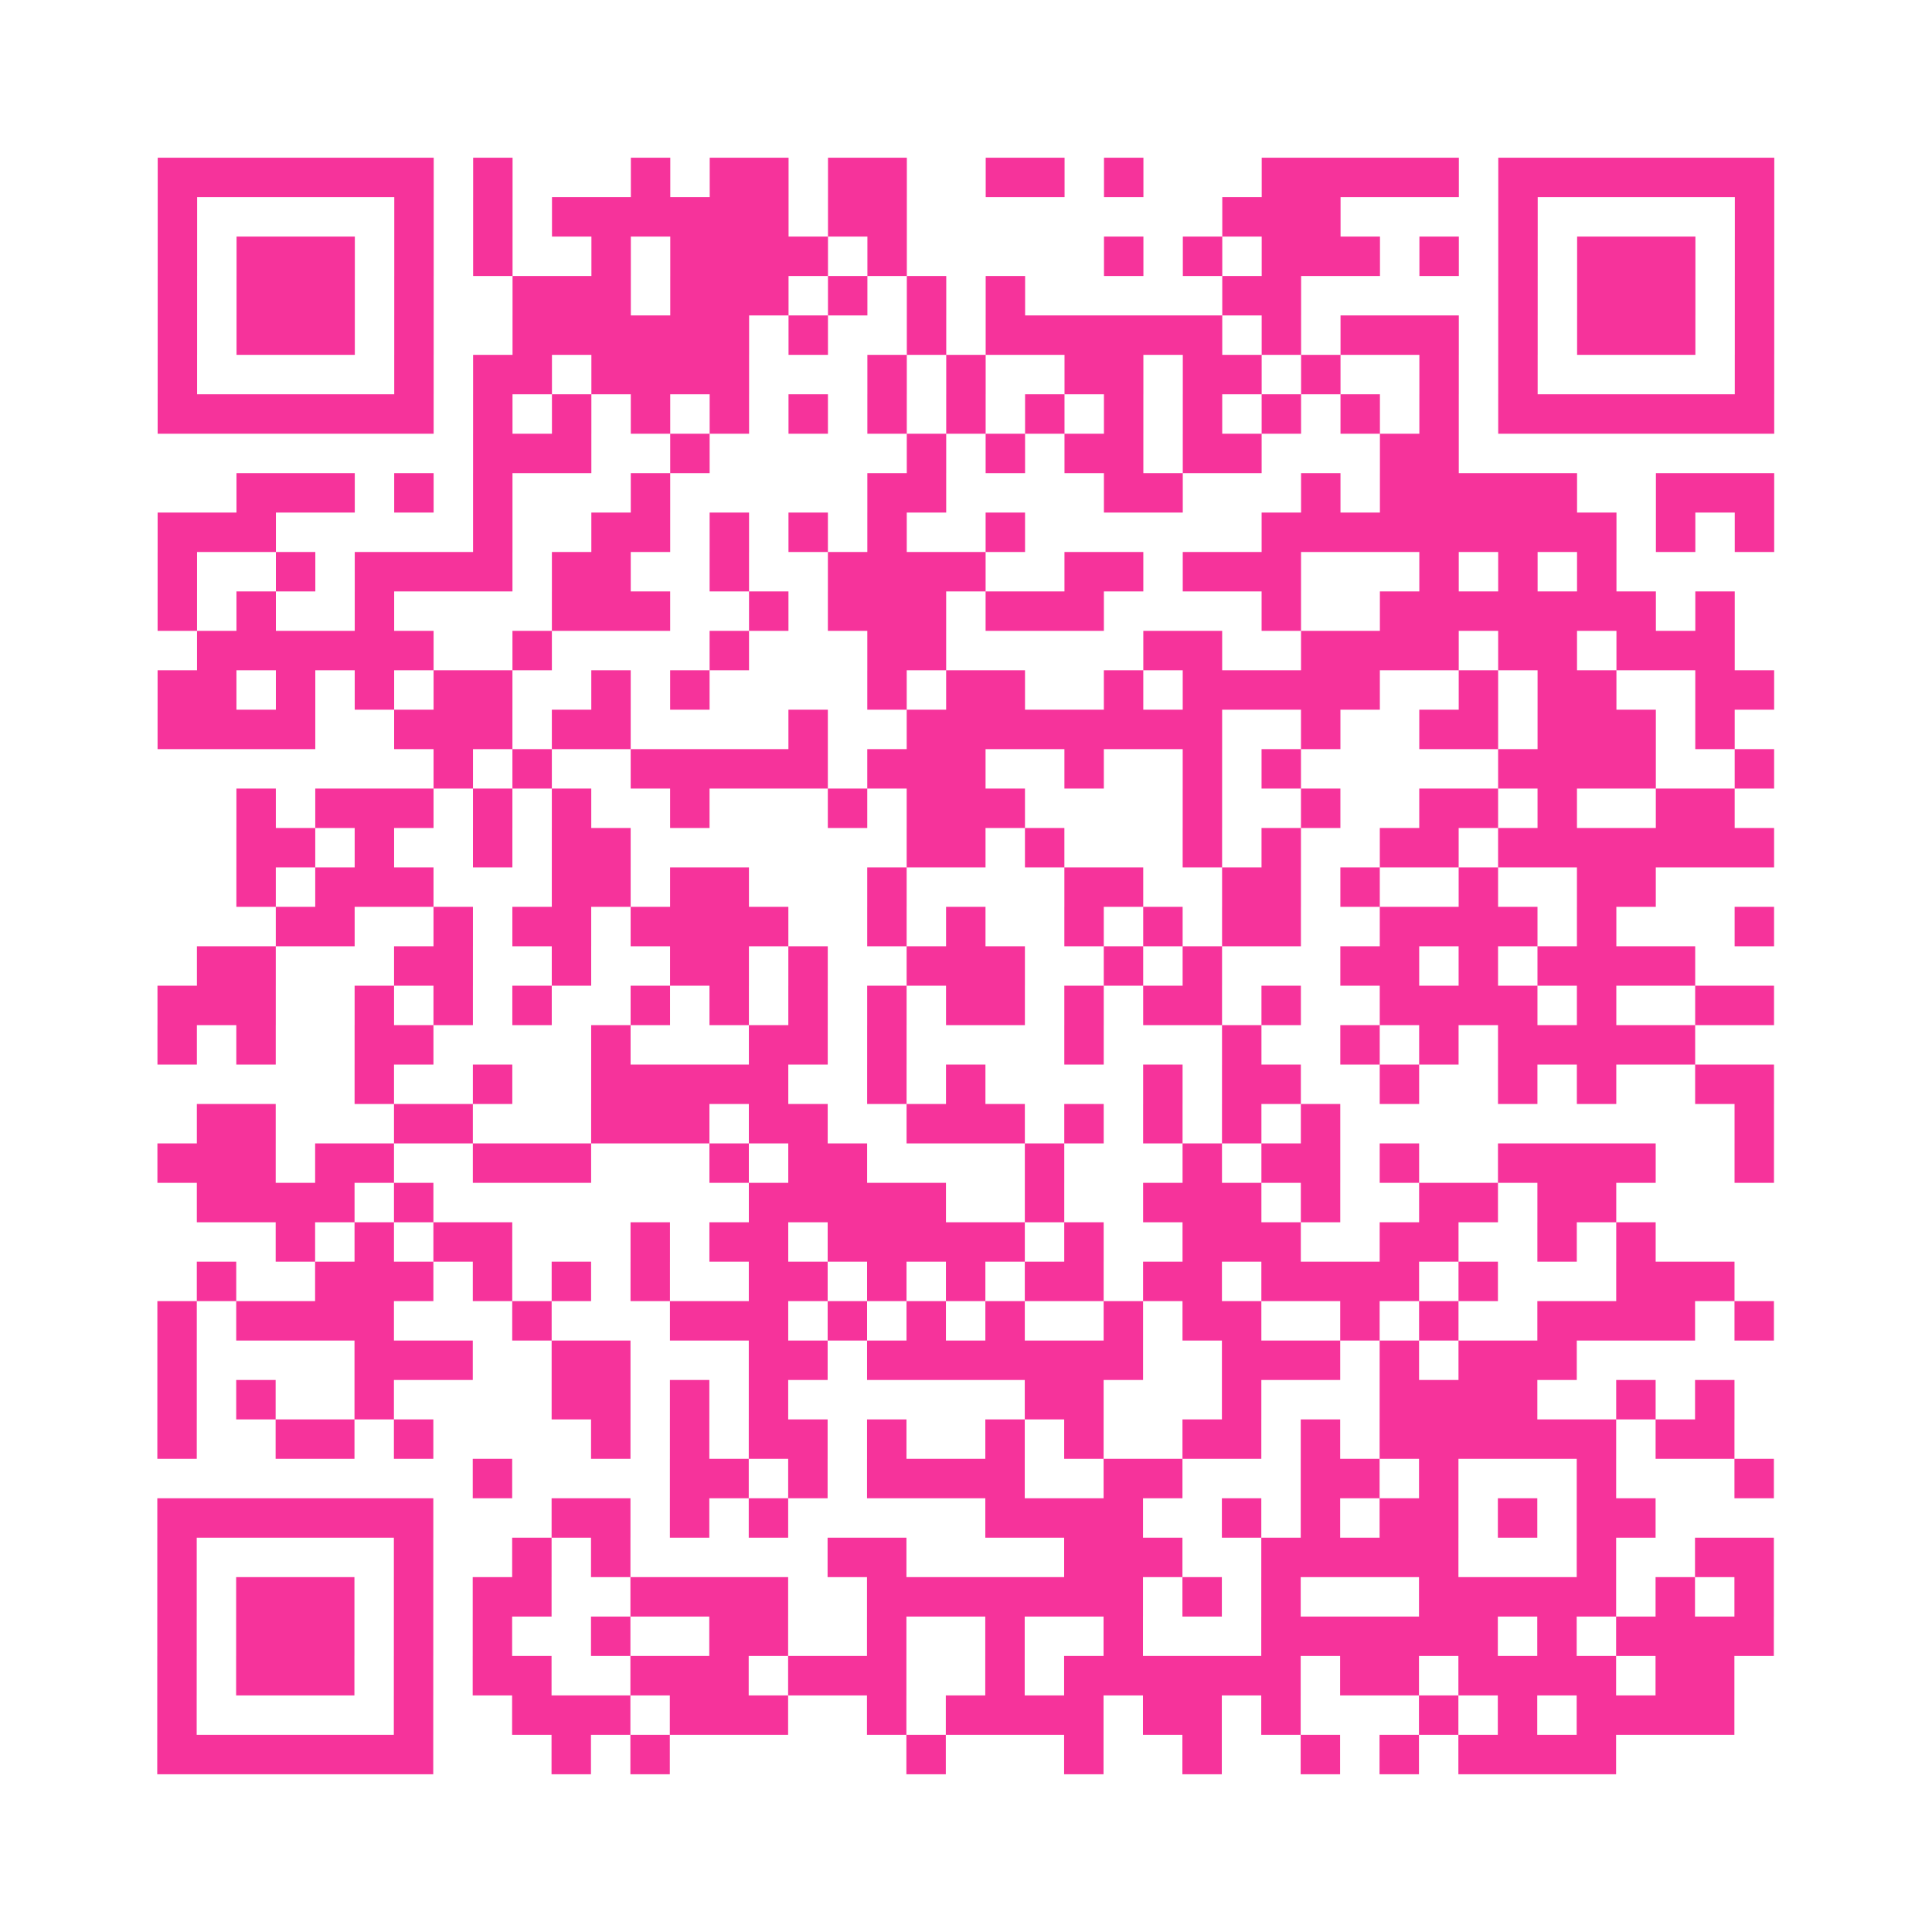 <?xml version="1.0" encoding="UTF-8"?>
<svg xmlns="http://www.w3.org/2000/svg" viewBox="0 0 49 49" class="pyqrcode"><path fill="transparent" d="M0 0h49v49h-49z"/><path stroke="#f6339b" class="pyqrline" d="M4 4.5h7m1 0h1m3 0h1m1 0h2m1 0h2m2 0h2m1 0h1m3 0h5m1 0h7m-41 1h1m5 0h1m1 0h1m1 0h6m1 0h2m8 0h3m4 0h1m5 0h1m-41 1h1m1 0h3m1 0h1m1 0h1m2 0h1m1 0h4m1 0h1m5 0h1m1 0h1m1 0h3m1 0h1m1 0h1m1 0h3m1 0h1m-41 1h1m1 0h3m1 0h1m2 0h3m1 0h3m1 0h1m1 0h1m1 0h1m5 0h2m5 0h1m1 0h3m1 0h1m-41 1h1m1 0h3m1 0h1m2 0h6m1 0h1m2 0h1m1 0h6m1 0h1m1 0h3m1 0h1m1 0h3m1 0h1m-41 1h1m5 0h1m1 0h2m1 0h4m3 0h1m1 0h1m2 0h2m1 0h2m1 0h1m2 0h1m1 0h1m5 0h1m-41 1h7m1 0h1m1 0h1m1 0h1m1 0h1m1 0h1m1 0h1m1 0h1m1 0h1m1 0h1m1 0h1m1 0h1m1 0h1m1 0h1m1 0h7m-33 1h3m2 0h1m5 0h1m1 0h1m1 0h2m1 0h2m3 0h2m-31 1h3m1 0h1m1 0h1m3 0h1m5 0h2m4 0h2m3 0h1m1 0h5m2 0h3m-41 1h3m5 0h1m2 0h2m1 0h1m1 0h1m1 0h1m2 0h1m6 0h9m1 0h1m1 0h1m-41 1h1m2 0h1m1 0h4m1 0h2m2 0h1m2 0h4m2 0h2m1 0h3m3 0h1m1 0h1m1 0h1m-37 1h1m1 0h1m2 0h1m4 0h3m2 0h1m1 0h3m1 0h3m4 0h1m2 0h7m1 0h1m-39 1h6m2 0h1m4 0h1m3 0h2m5 0h2m2 0h4m1 0h2m1 0h3m-40 1h2m1 0h1m1 0h1m1 0h2m2 0h1m1 0h1m4 0h1m1 0h2m2 0h1m1 0h5m2 0h1m1 0h2m2 0h2m-41 1h4m2 0h3m1 0h2m4 0h1m2 0h8m2 0h1m2 0h2m1 0h3m1 0h1m-33 1h1m1 0h1m2 0h5m1 0h3m2 0h1m2 0h1m1 0h1m5 0h4m2 0h1m-39 1h1m1 0h3m1 0h1m1 0h1m2 0h1m3 0h1m1 0h3m4 0h1m2 0h1m2 0h2m1 0h1m2 0h2m-38 1h2m1 0h1m2 0h1m1 0h2m7 0h2m1 0h1m3 0h1m1 0h1m2 0h2m1 0h7m-39 1h1m1 0h3m3 0h2m1 0h2m3 0h1m4 0h2m2 0h2m1 0h1m2 0h1m2 0h2m-35 1h2m2 0h1m1 0h2m1 0h4m2 0h1m1 0h1m2 0h1m1 0h1m1 0h2m2 0h4m1 0h1m3 0h1m-40 1h2m3 0h2m2 0h1m2 0h2m1 0h1m2 0h3m2 0h1m1 0h1m3 0h2m1 0h1m1 0h4m-39 1h3m2 0h1m1 0h1m1 0h1m2 0h1m1 0h1m1 0h1m1 0h1m1 0h2m1 0h1m1 0h2m1 0h1m2 0h4m1 0h1m2 0h2m-41 1h1m1 0h1m2 0h2m4 0h1m3 0h2m1 0h1m4 0h1m3 0h1m2 0h1m1 0h1m1 0h5m-34 1h1m2 0h1m2 0h5m2 0h1m1 0h1m4 0h1m1 0h2m2 0h1m2 0h1m1 0h1m2 0h2m-40 1h2m3 0h2m3 0h3m1 0h2m2 0h3m1 0h1m1 0h1m1 0h1m1 0h1m10 0h1m-41 1h3m1 0h2m2 0h3m3 0h1m1 0h2m4 0h1m3 0h1m1 0h2m1 0h1m2 0h4m2 0h1m-40 1h4m1 0h1m8 0h5m2 0h1m2 0h3m1 0h1m2 0h2m1 0h2m-34 1h1m1 0h1m1 0h2m3 0h1m1 0h2m1 0h5m1 0h1m2 0h3m2 0h2m2 0h1m1 0h1m-37 1h1m2 0h3m1 0h1m1 0h1m1 0h1m2 0h2m1 0h1m1 0h1m1 0h2m1 0h2m1 0h4m1 0h1m3 0h3m-40 1h1m1 0h4m3 0h1m3 0h3m1 0h1m1 0h1m1 0h1m2 0h1m1 0h2m2 0h1m1 0h1m2 0h4m1 0h1m-41 1h1m4 0h3m2 0h2m3 0h2m1 0h7m2 0h3m1 0h1m1 0h3m-36 1h1m1 0h1m2 0h1m4 0h2m1 0h1m1 0h1m6 0h2m3 0h1m3 0h4m2 0h1m1 0h1m-40 1h1m2 0h2m1 0h1m4 0h1m1 0h1m1 0h2m1 0h1m2 0h1m1 0h1m2 0h2m1 0h1m1 0h6m1 0h2m-32 1h1m4 0h2m1 0h1m1 0h4m2 0h2m3 0h2m1 0h1m3 0h1m3 0h1m-41 1h7m3 0h2m1 0h1m1 0h1m5 0h4m2 0h1m1 0h1m1 0h2m1 0h1m1 0h2m-38 1h1m5 0h1m2 0h1m1 0h1m5 0h2m4 0h3m2 0h5m3 0h1m2 0h2m-41 1h1m1 0h3m1 0h1m1 0h2m2 0h4m2 0h7m1 0h1m1 0h1m3 0h5m1 0h1m1 0h1m-41 1h1m1 0h3m1 0h1m1 0h1m2 0h1m2 0h2m2 0h1m2 0h1m2 0h1m3 0h6m1 0h1m1 0h4m-41 1h1m1 0h3m1 0h1m1 0h2m2 0h3m1 0h3m2 0h1m1 0h6m1 0h2m1 0h4m1 0h2m-40 1h1m5 0h1m2 0h3m1 0h3m2 0h1m1 0h4m1 0h2m1 0h1m3 0h1m1 0h1m1 0h4m-40 1h7m3 0h1m1 0h1m6 0h1m3 0h1m2 0h1m2 0h1m1 0h1m1 0h4"/></svg>
